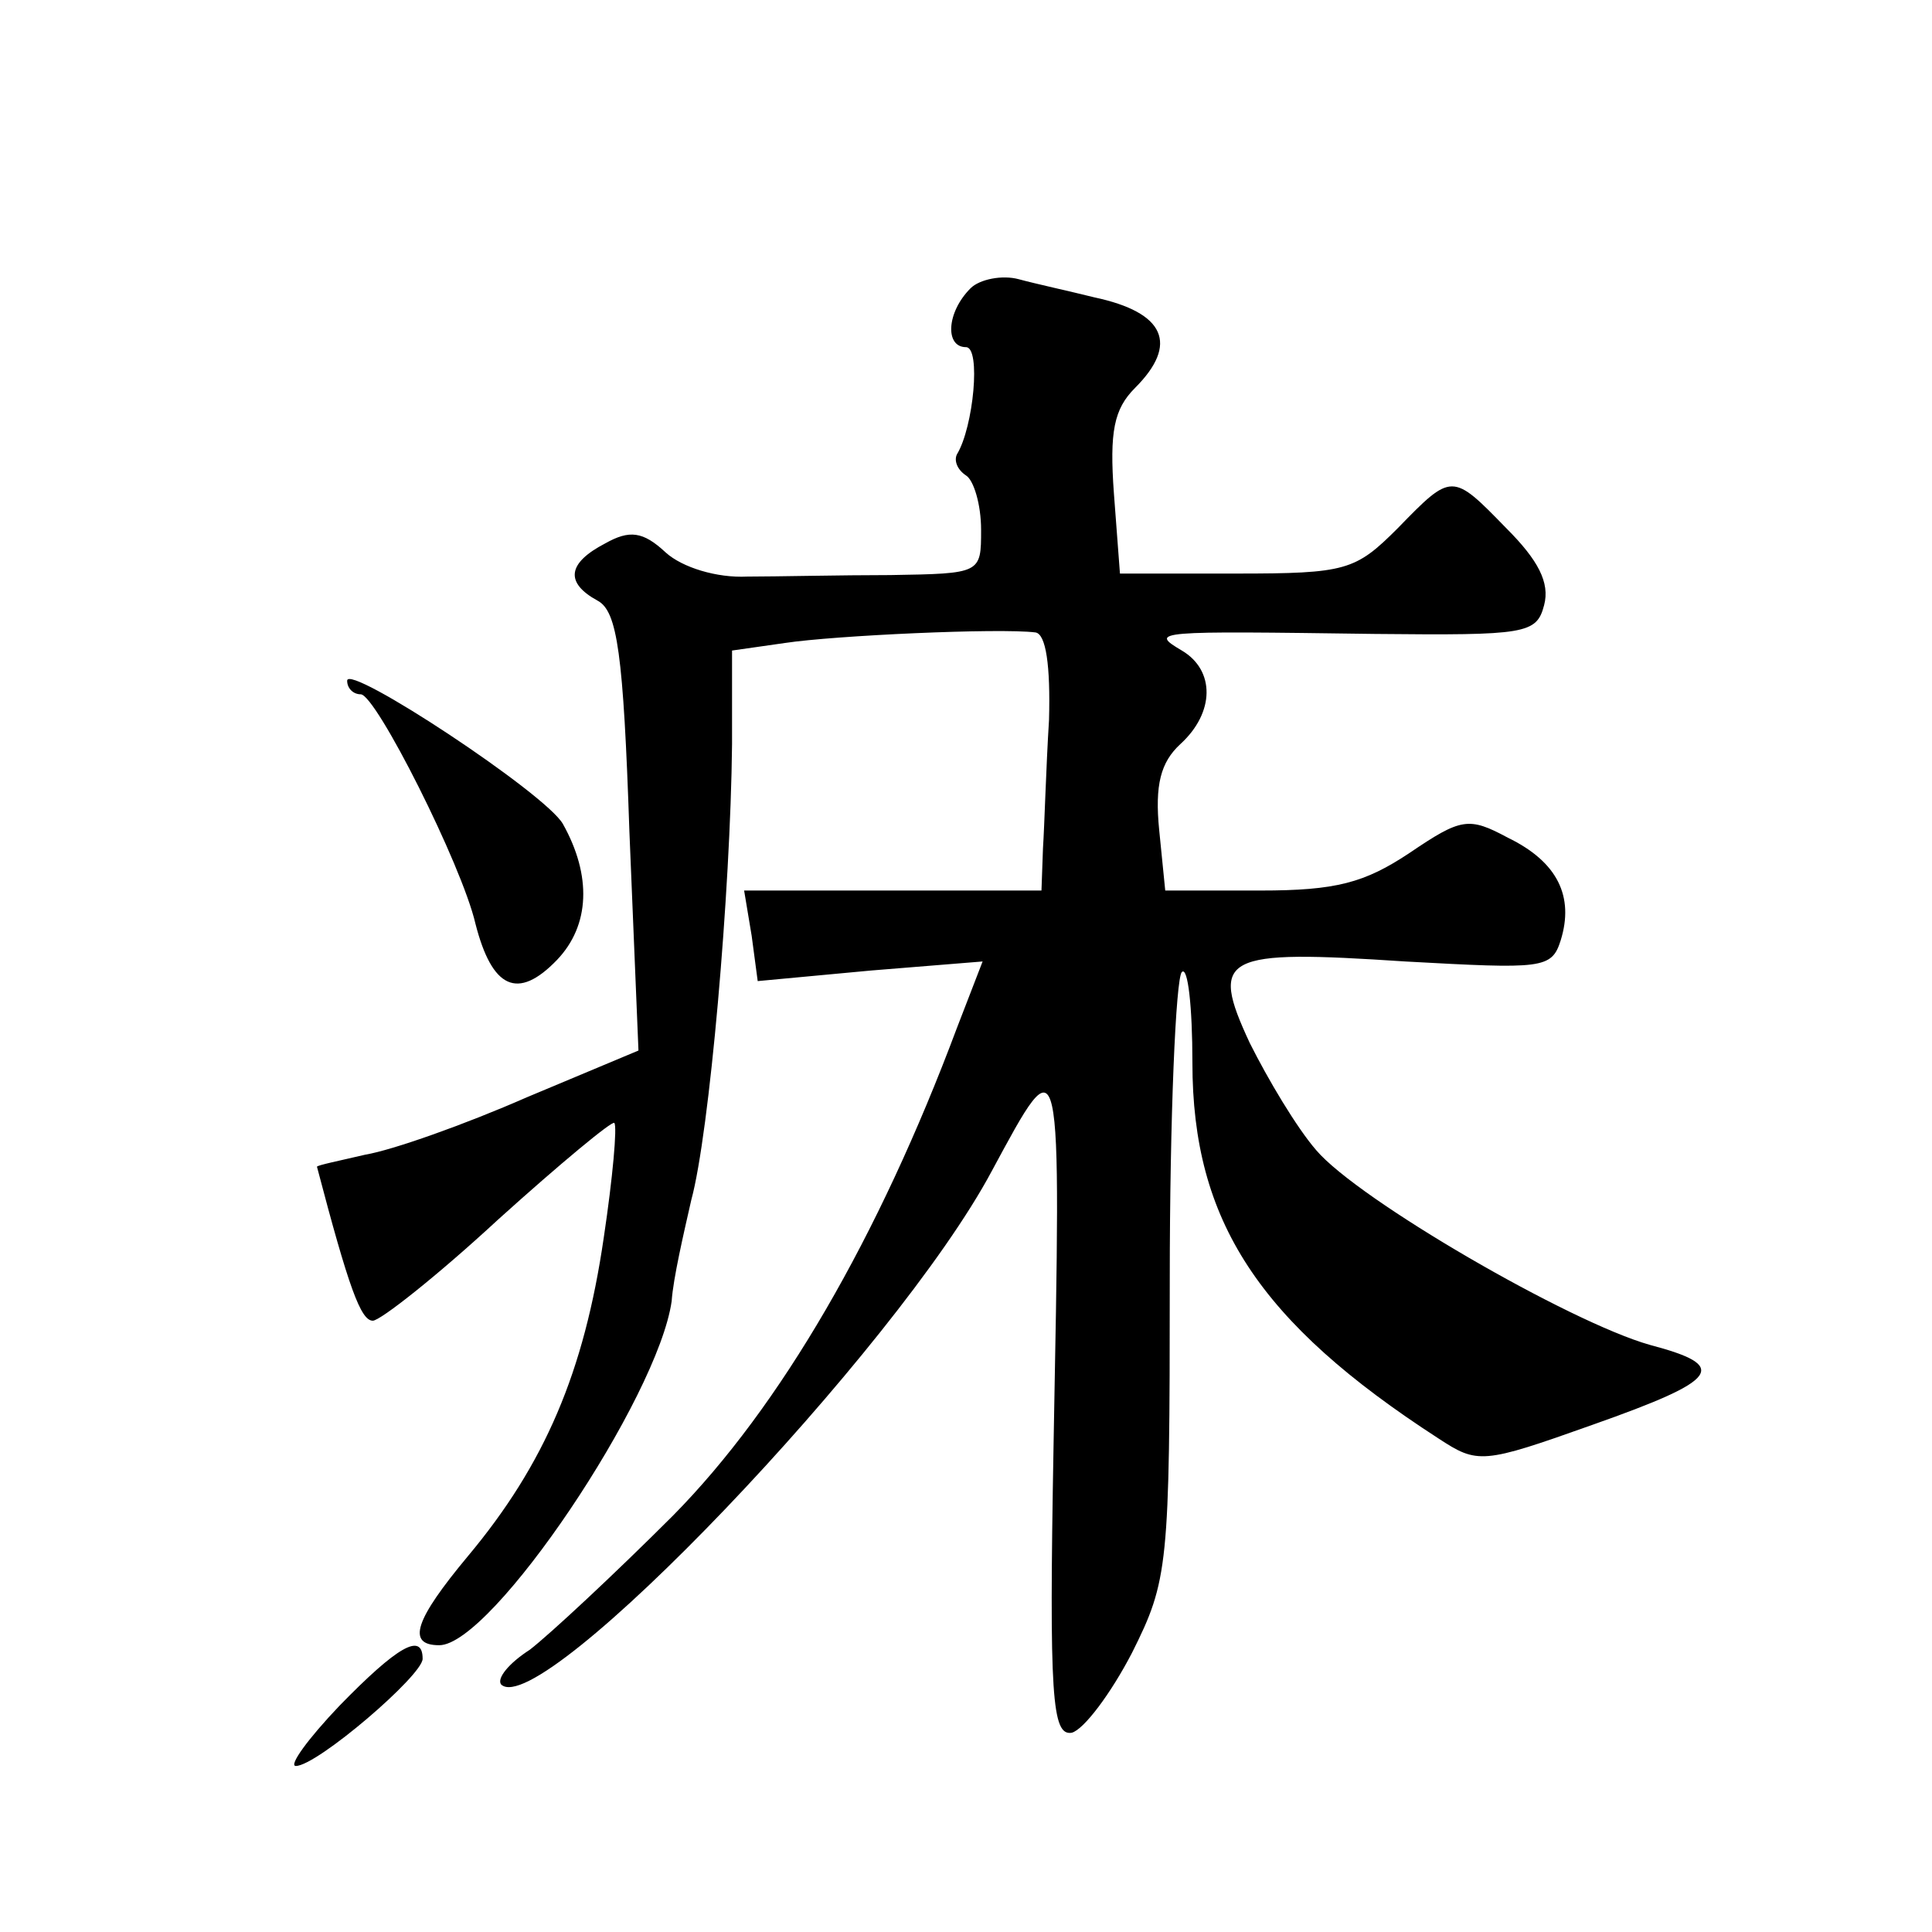 <?xml version="1.0" standalone="no"?>
<!DOCTYPE svg PUBLIC "-//W3C//DTD SVG 20010904//EN"
 "http://www.w3.org/TR/2001/REC-SVG-20010904/DTD/svg10.dtd">
<svg version="1.0" xmlns="http://www.w3.org/2000/svg"
 width="128pt" height="128pt" viewBox="0 0 128 128"
 preserveAspectRatio="xMidYMid meet">
<g transform="translate(0,128) scale(0.1,-0.1)"
fill="#0" stroke="none">
<path d="M643 1089 c-16 -16 -17 -39 -3 -39 10 0 5 -53 -6 -71 -2 -4 0 -10 6 -14
5 -3 10 -19 10 -36 0 -29 0 -29 -60 -30 -33 0 -76 -1 -95 -1 -20 -1 -43 6 -54 16
-15 14 -24 15 -40 6 -25 -13 -27 -26 -5 -38 13 -7 17 -35 21 -153 l6 -145 -74 -31
c-41 -18 -89 -35 -107 -38 -17 -4 -32 -7 -32 -8 21 -80 29 -102 37 -102 5 0 43
30 83 67 41 37 76 66 77 64 2 -2 -1 -36 -7 -76 -13 -89 -39 -150 -90 -211 -35 -42
-41 -59 -19 -59 35 0 145 164 154 228 1 15 8 45 13 67 12 44 26 204 27 302 l0 62
35 5 c33 5 142 10 166 7 7 -1 10 -22 9 -58 -2 -32 -3 -70 -4 -85 l-1 -28 -98 0
-99 0 5 -30 4 -30 75 7 74 6 -17 -44 c-52 -139 -117 -251 -188 -323 -39 -39 -82
-79 -95 -89 -14 -9 -22 -19 -19 -23 26 -25 262 222 325 340 47 87 46 89 41 -182
-3 -167 -1 -192 12 -190 8 2 26 26 40 53 24 48 25 57 25 247 0 108 4 200 8 204
4 4 7 -23 7 -60 0 -105 44 -172 163 -249 26 -17 29 -17 102 9 85 30 91 39 38 53
-53 15 -193 96 -221 129 -13 15 -32 47 -44 71 -27 58 -18 62 103 54 91 -5 97 -5
103 14 9 29 -2 52 -35 68 -26 14 -31 13 -65 -10 -30 -20 -49 -25 -99 -25 l-63 0
-4 40 c-3 30 1 45 14 57 23 21 23 49 1 62 -22 13 -18 13 128 11 100 -1 107 0 112
19 4 15 -4 30 -25 51 -36 37 -36 37 -72 0 -28 -28 -34 -30 -107 -30 l-77 0 -4 53
c-3 41 0 56 14 70 29 29 20 50 -27 60 -16 4 -39 9 -50 12 -11 3 -26 0 -32 -6z M230
829 c0 -5 4 -9 9 -9 10 0 67 -113 76 -152 11 -43 28 -51 54 -24 22 23 23 56 4 90
-11 20 -143 107 -143 95z M225 150 c-21 -22 -34 -40 -29 -40 14 0 84 60 84 71 0
18 -17 8 -55 -31z"/>
</g>
</svg>
